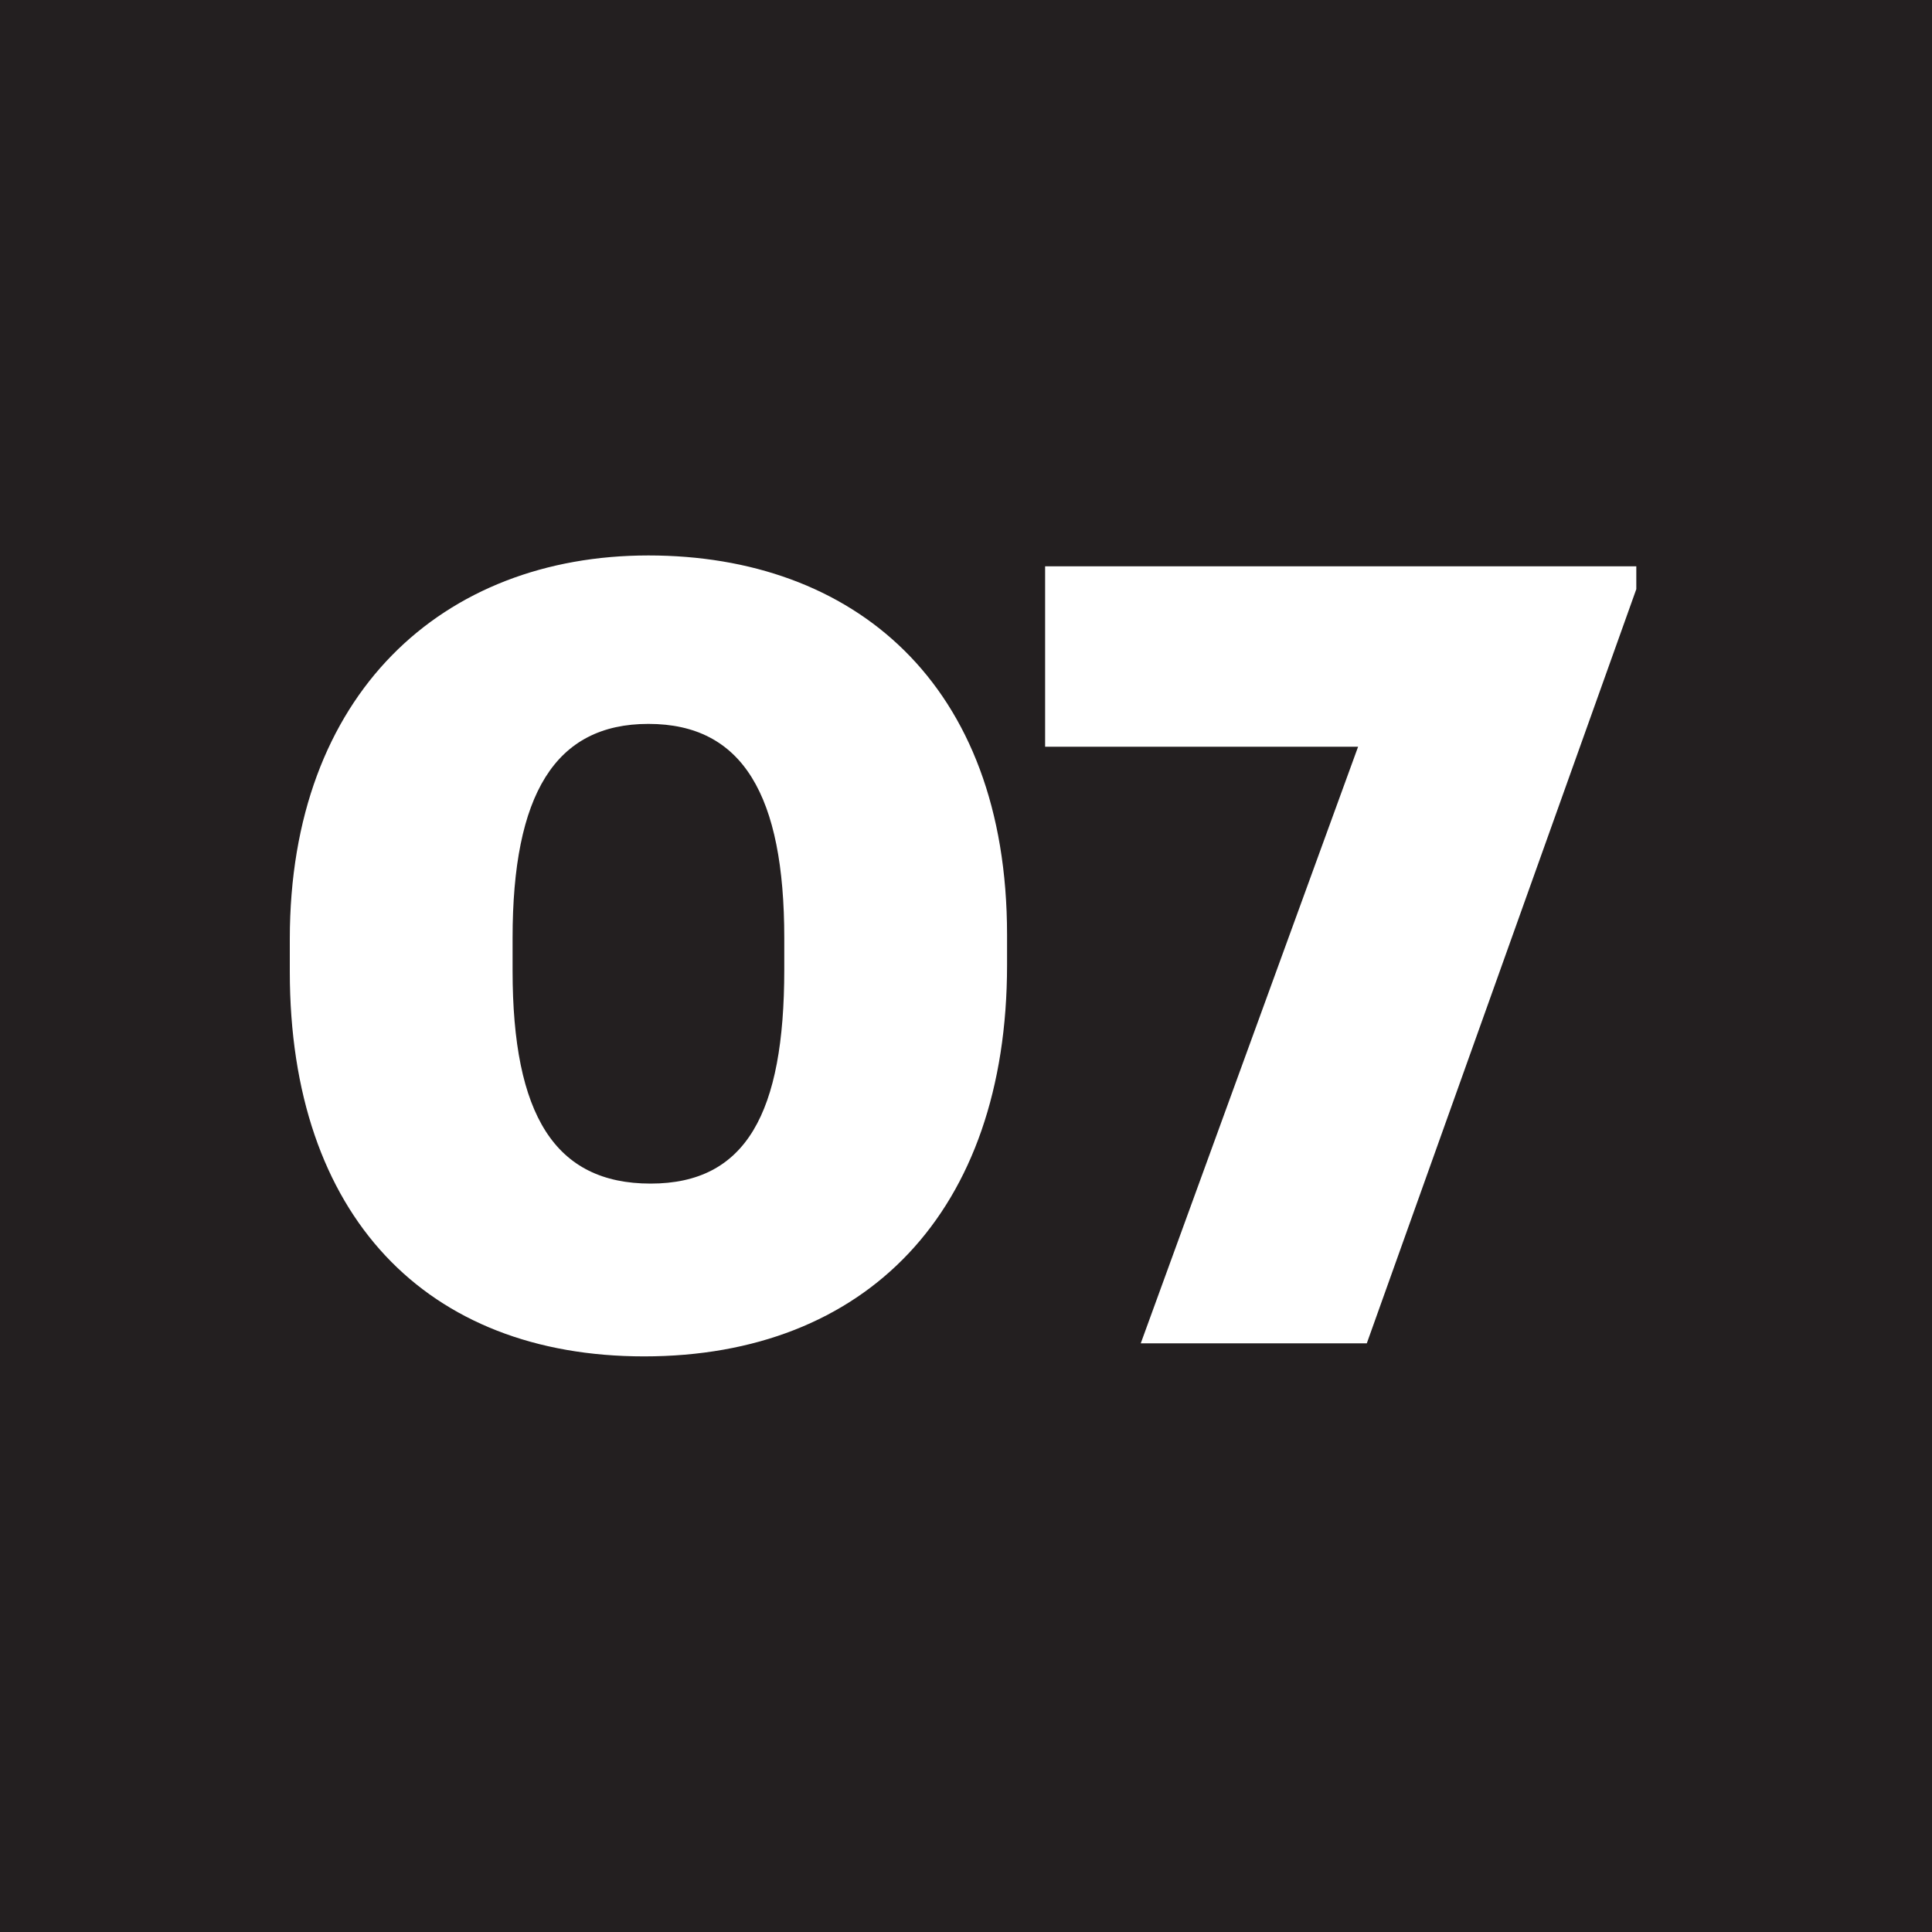 <?xml version="1.0" encoding="UTF-8"?> <svg xmlns="http://www.w3.org/2000/svg" width="80" height="80" viewBox="0 0 80 80" fill="none"> <rect width="80" height="80" fill="#231F20"></rect> <path d="M26.94 49.01C30.9 49.01 32.475 46.085 32.475 40.145V38.84C32.475 32.945 30.765 29.975 26.85 29.975C22.98 29.975 21.225 32.9 21.225 38.84V40.19C21.225 46.175 22.98 49.01 26.94 49.01ZM26.67 56.165C17.67 56.165 12 50.36 12 40.235V38.885C12 28.715 18.345 23 26.85 23C35.31 23 41.7 28.265 41.7 38.705V39.965C41.7 50.18 35.85 56.165 26.67 56.165Z" fill="white"></path> <path d="M47.236 55.625L56.236 30.92H43.276V23.45H67.756V24.395L56.596 55.625H47.236Z" fill="white"></path> </svg> 
